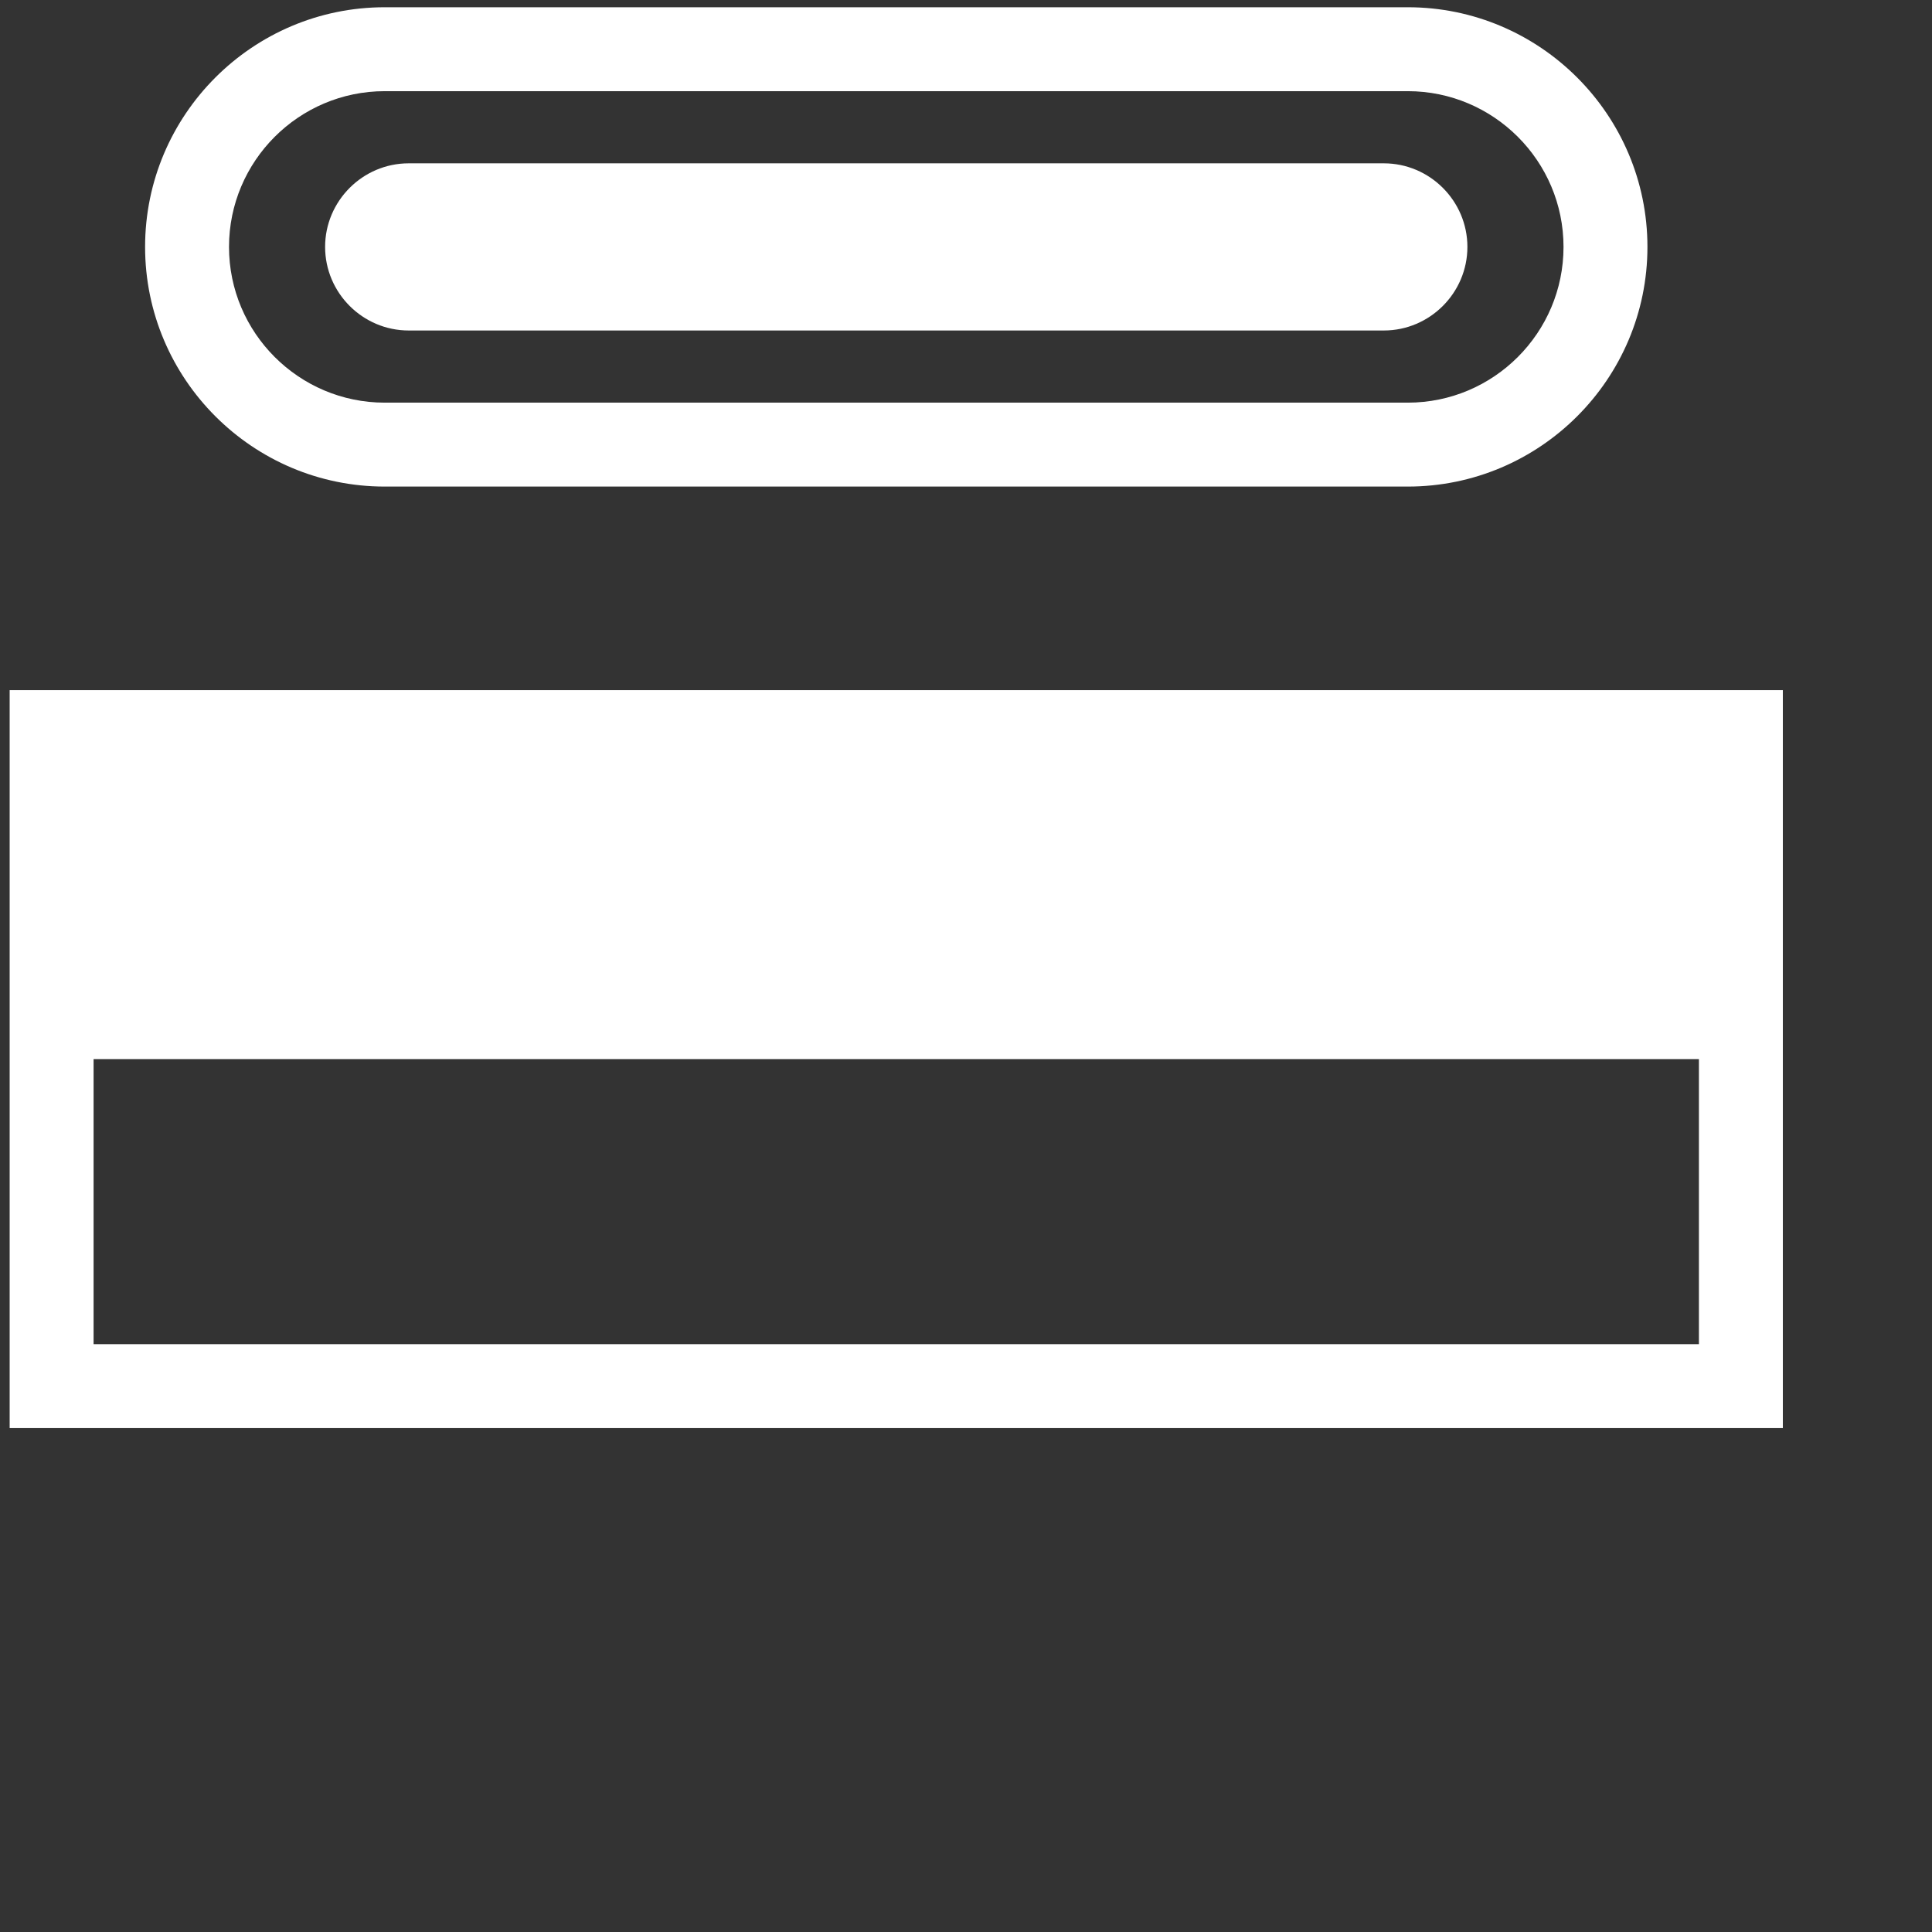 <svg viewBox="0 0 800 800" xmlns="http://www.w3.org/2000/svg" data-name="Layer 1" id="Layer_1">
  <rect x="0" y="0" width="800" height="800" fill="#333333" stroke="none"/>
  <defs>
    <style>
      .cls-1 {
        fill: #fff;
      }
    </style>
  </defs>
  <path d="M582.93,201.48H159.32c-54.72,0-99.24-44.52-99.24-99.24S104.59,3,159.32,3h423.61c54.72,0,99.24,44.52,99.24,99.24s-44.52,99.24-99.24,99.24ZM159.32,37.75c-35.56,0-64.49,28.93-64.49,64.49s28.93,64.49,64.49,64.49h423.61c35.56,0,64.49-28.93,64.49-64.49s-28.93-64.49-64.49-64.49H159.32Z" class="cls-1"></path>
  <path d="M738.24,591.34H4v-305.56h734.24v305.56ZM38.75,556.59h664.74v-236.06H38.75v236.06Z" class="cls-1"></path>
  <rect height="127.69" width="699.49" y="310.86" x="21.38" class="cls-1"></rect>
  <path d="M573.01,67.63H169.23c-19.03,0-34.61,15.57-34.61,34.61s15.57,34.61,34.61,34.61h403.78c19.03,0,34.61-15.57,34.61-34.61s-15.57-34.61-34.61-34.61Z" class="cls-1"></path>
</svg>